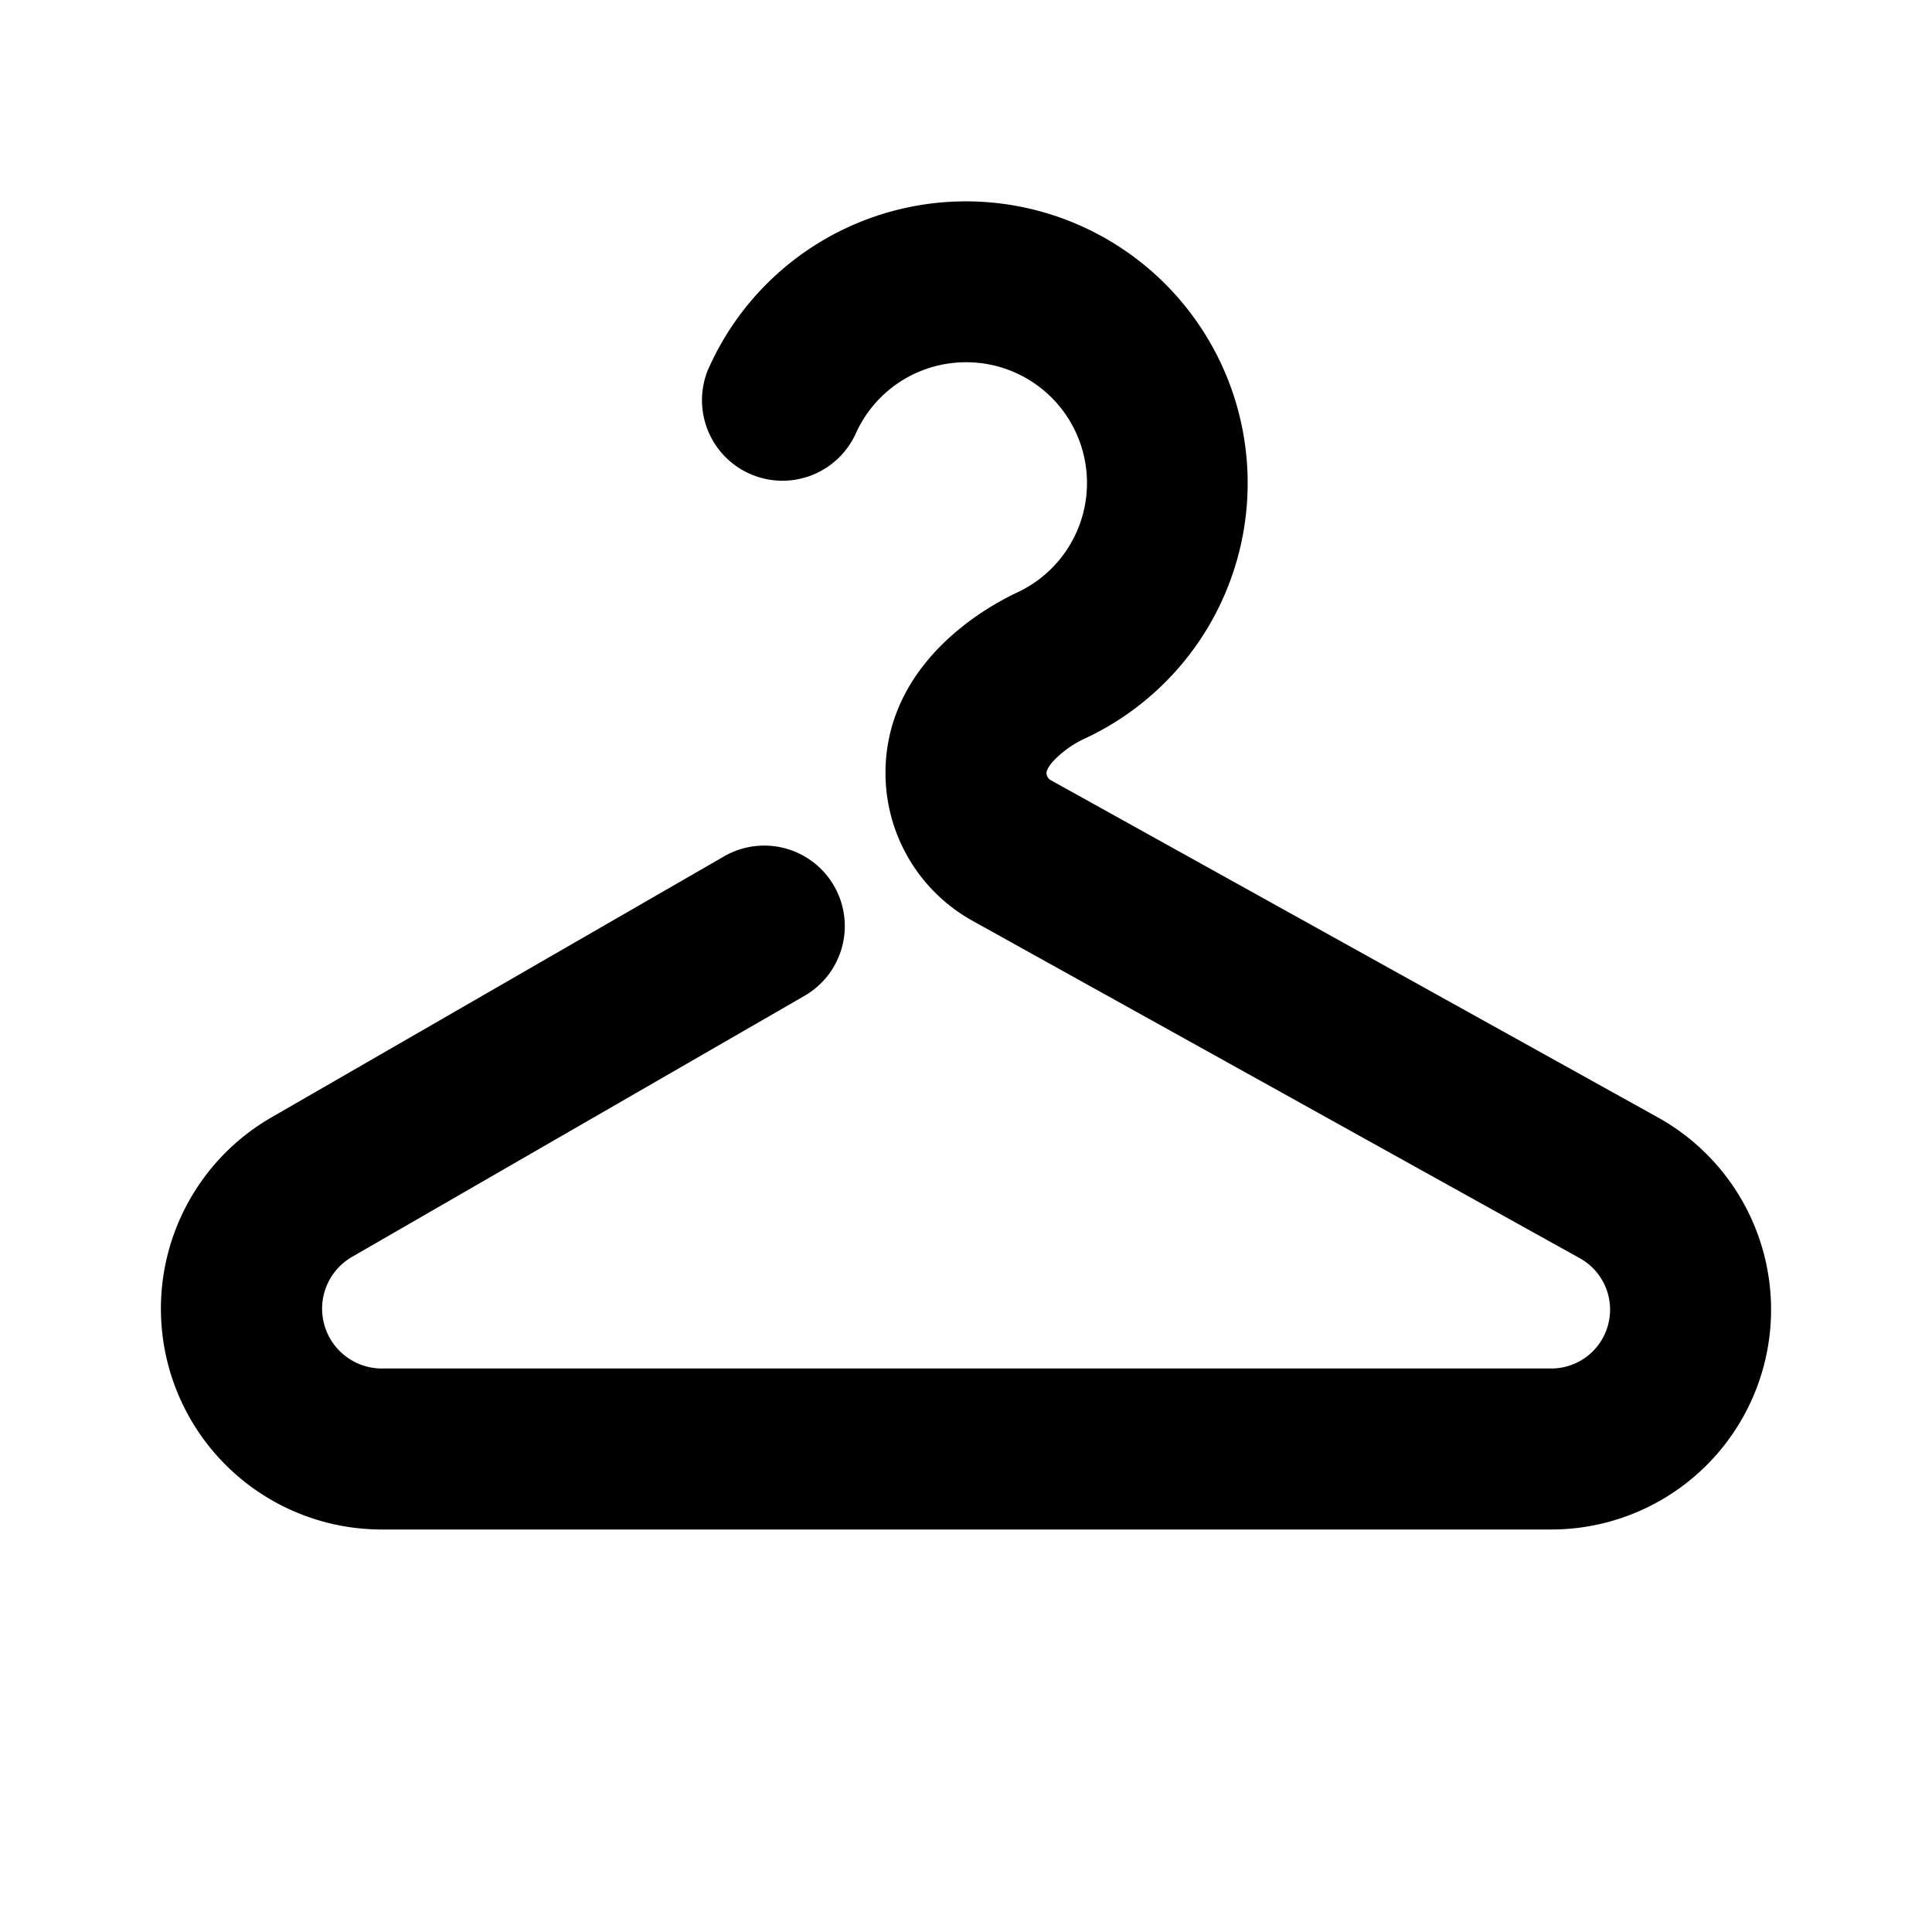 <?xml version="1.0" encoding="UTF-8"?>
<svg xmlns="http://www.w3.org/2000/svg" width="32" height="32" viewBox="0 0 24 24">
  <path fill="currentColor" d="M12 4.5a1.5 1.5 0 0 0-1.376.9a1 1 0 0 1-1.832-.8q.165-.376.408-.7a3.5 3.5 0 1 1 4.294 5.266a1.3 1.3 0 0 0-.414.293c-.08.092-.08.137-.08.142c0 .037.02.072.052.09l7.543 4.19A2.731 2.731 0 0 1 19.27 19H4.743a2.743 2.743 0 0 1-1.37-5.12L9 10.635a1 1 0 0 1 1 1.732l-5.628 3.247A.743.743 0 0 0 4.743 17H19.27a.731.731 0 0 0 .355-1.37l-7.543-4.191A2.1 2.1 0 0 1 11 9.602c0-1.208.984-1.935 1.64-2.244A1.5 1.5 0 0 0 12 4.5"></path>
</svg>

